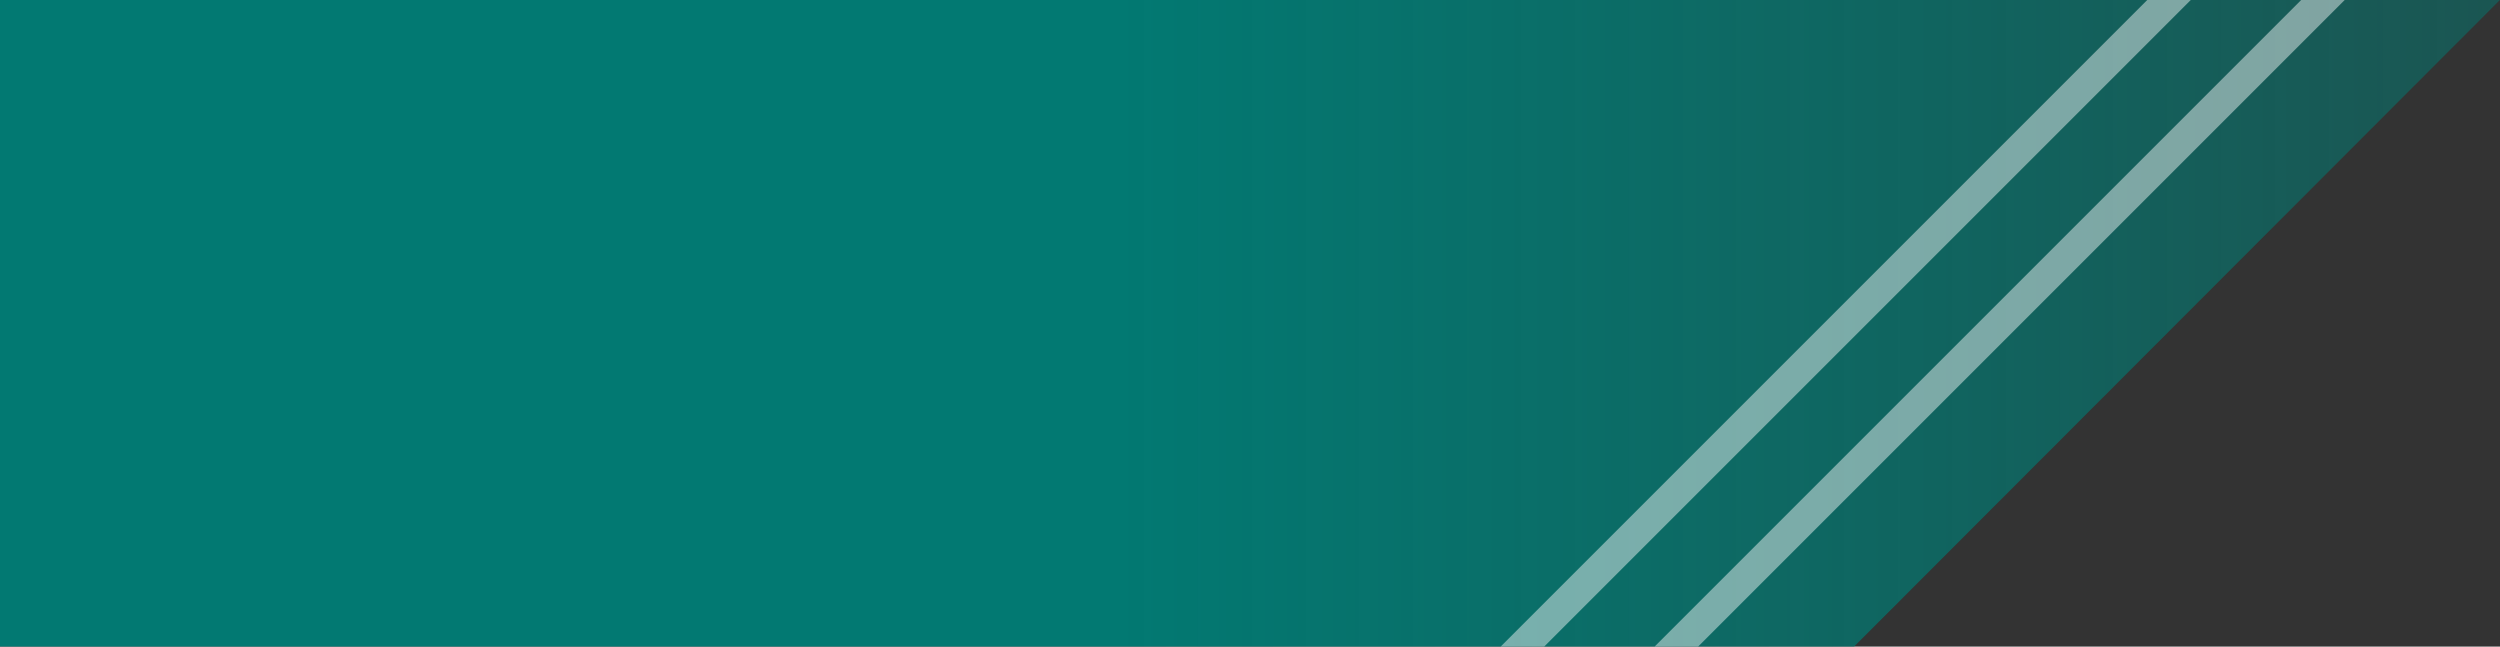 <svg xmlns="http://www.w3.org/2000/svg" xmlns:xlink="http://www.w3.org/1999/xlink" width="116.004" height="30.002" viewBox="0 0 116.004 30.002"><rect x="0" y="0" width="116.004" height="30.002" fill="#333333" stroke="none"/><defs><linearGradient id="a" y1="0.5" x2="1.537" y2="0.5" gradientUnits="objectBoundingBox"><stop offset="0" stop-color="#027972"/><stop offset="0.291" stop-color="#027972"/><stop offset="1" stop-color="#027972" stop-opacity="0"/></linearGradient></defs><g transform="translate(-0.43)"><path d="M-43.674,0h116L42.361,30H-43.674Z" transform="translate(44.104)" fill="url(#a)"/><g transform="translate(70.064 0.001)"><path d="M2.02,30H0L30,0h2.02Z" transform="translate(7.143)" fill="rgba(255,255,255,0.45)"/><path d="M2.02,30H0L30,0h2.02Z" fill="rgba(255,255,255,0.45)"/></g></g></svg>